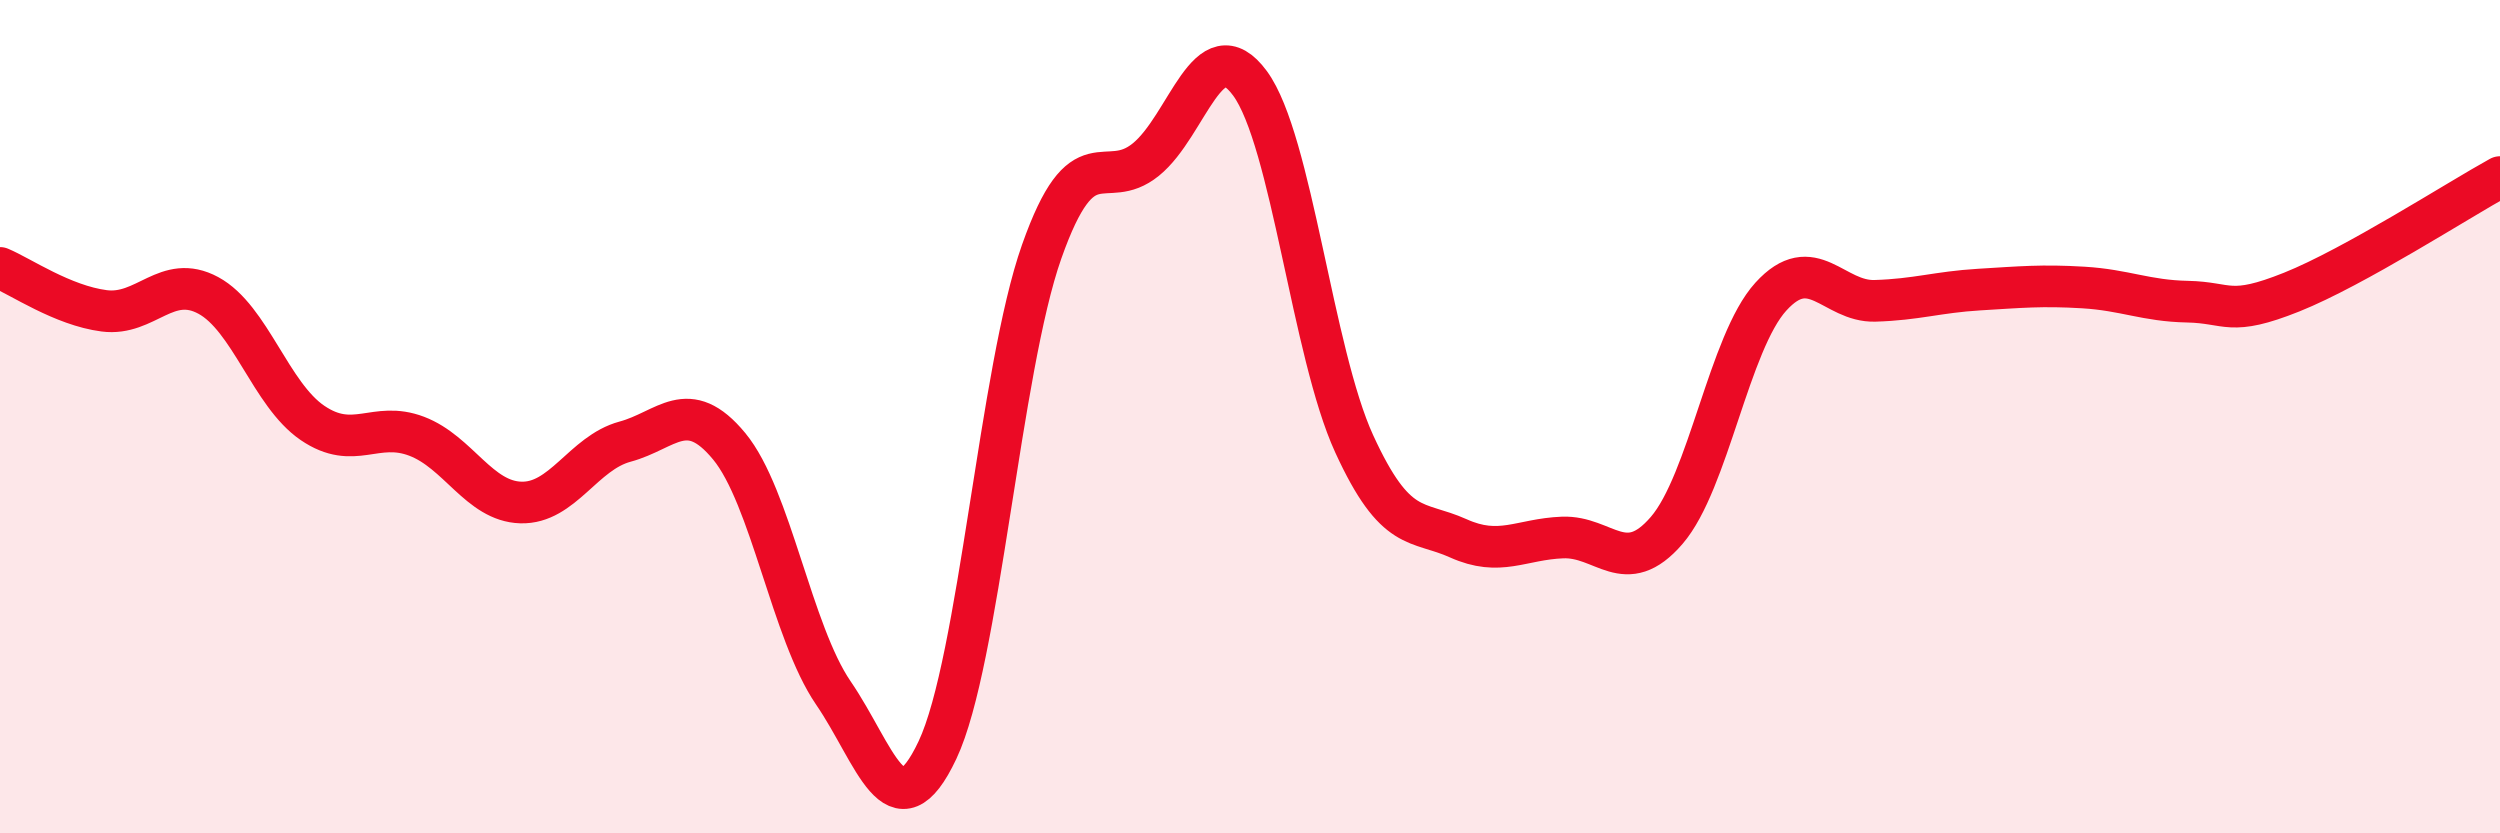 
    <svg width="60" height="20" viewBox="0 0 60 20" xmlns="http://www.w3.org/2000/svg">
      <path
        d="M 0,6.43 C 0.5,6.64 1.5,7.33 2.5,7.46 C 3.5,7.59 4,6.55 5,7.09 C 6,7.63 6.5,9.47 7.5,10.15 C 8.5,10.83 9,10.09 10,10.47 C 11,10.85 11.5,12.03 12.5,12.06 C 13.5,12.09 14,10.87 15,10.6 C 16,10.33 16.5,9.5 17.5,10.71 C 18.5,11.92 19,15.17 20,16.63 C 21,18.09 21.5,20.12 22.5,18 C 23.5,15.88 24,8.87 25,6.04 C 26,3.21 26.5,4.64 27.5,3.83 C 28.5,3.02 29,0.64 30,2 C 31,3.36 31.5,8.47 32.5,10.65 C 33.5,12.83 34,12.47 35,12.92 C 36,13.37 36.5,12.94 37.5,12.9 C 38.5,12.86 39,13.89 40,12.73 C 41,11.57 41.5,8.22 42.5,7.12 C 43.5,6.02 44,7.25 45,7.22 C 46,7.19 46.5,7.01 47.5,6.95 C 48.5,6.89 49,6.84 50,6.9 C 51,6.96 51.5,7.22 52.5,7.24 C 53.5,7.26 53.5,7.61 55,7.01 C 56.5,6.41 59,4.8 60,4.25L60 20L0 20Z"
        fill="#EB0A25"
        opacity="0.1"
        stroke-linecap="round"
        stroke-linejoin="round"
      />
      <path
        d="M 0,6.43 C 0.5,6.64 1.5,7.33 2.5,7.46 C 3.5,7.59 4,6.55 5,7.09 C 6,7.63 6.5,9.47 7.5,10.15 C 8.5,10.83 9,10.09 10,10.47 C 11,10.85 11.5,12.03 12.5,12.06 C 13.5,12.09 14,10.87 15,10.6 C 16,10.33 16.5,9.5 17.5,10.71 C 18.5,11.92 19,15.17 20,16.63 C 21,18.09 21.5,20.12 22.5,18 C 23.5,15.88 24,8.87 25,6.04 C 26,3.21 26.5,4.64 27.5,3.83 C 28.5,3.02 29,0.64 30,2 C 31,3.36 31.5,8.47 32.5,10.65 C 33.5,12.83 34,12.47 35,12.92 C 36,13.37 36.5,12.94 37.5,12.9 C 38.5,12.86 39,13.89 40,12.73 C 41,11.57 41.5,8.22 42.5,7.12 C 43.5,6.02 44,7.25 45,7.22 C 46,7.19 46.5,7.01 47.5,6.95 C 48.5,6.89 49,6.84 50,6.9 C 51,6.96 51.5,7.22 52.5,7.24 C 53.5,7.26 53.5,7.61 55,7.01 C 56.5,6.41 59,4.8 60,4.25"
        stroke="#EB0A25"
        stroke-width="1"
        fill="none"
        stroke-linecap="round"
        stroke-linejoin="round"
      />
    </svg>
  